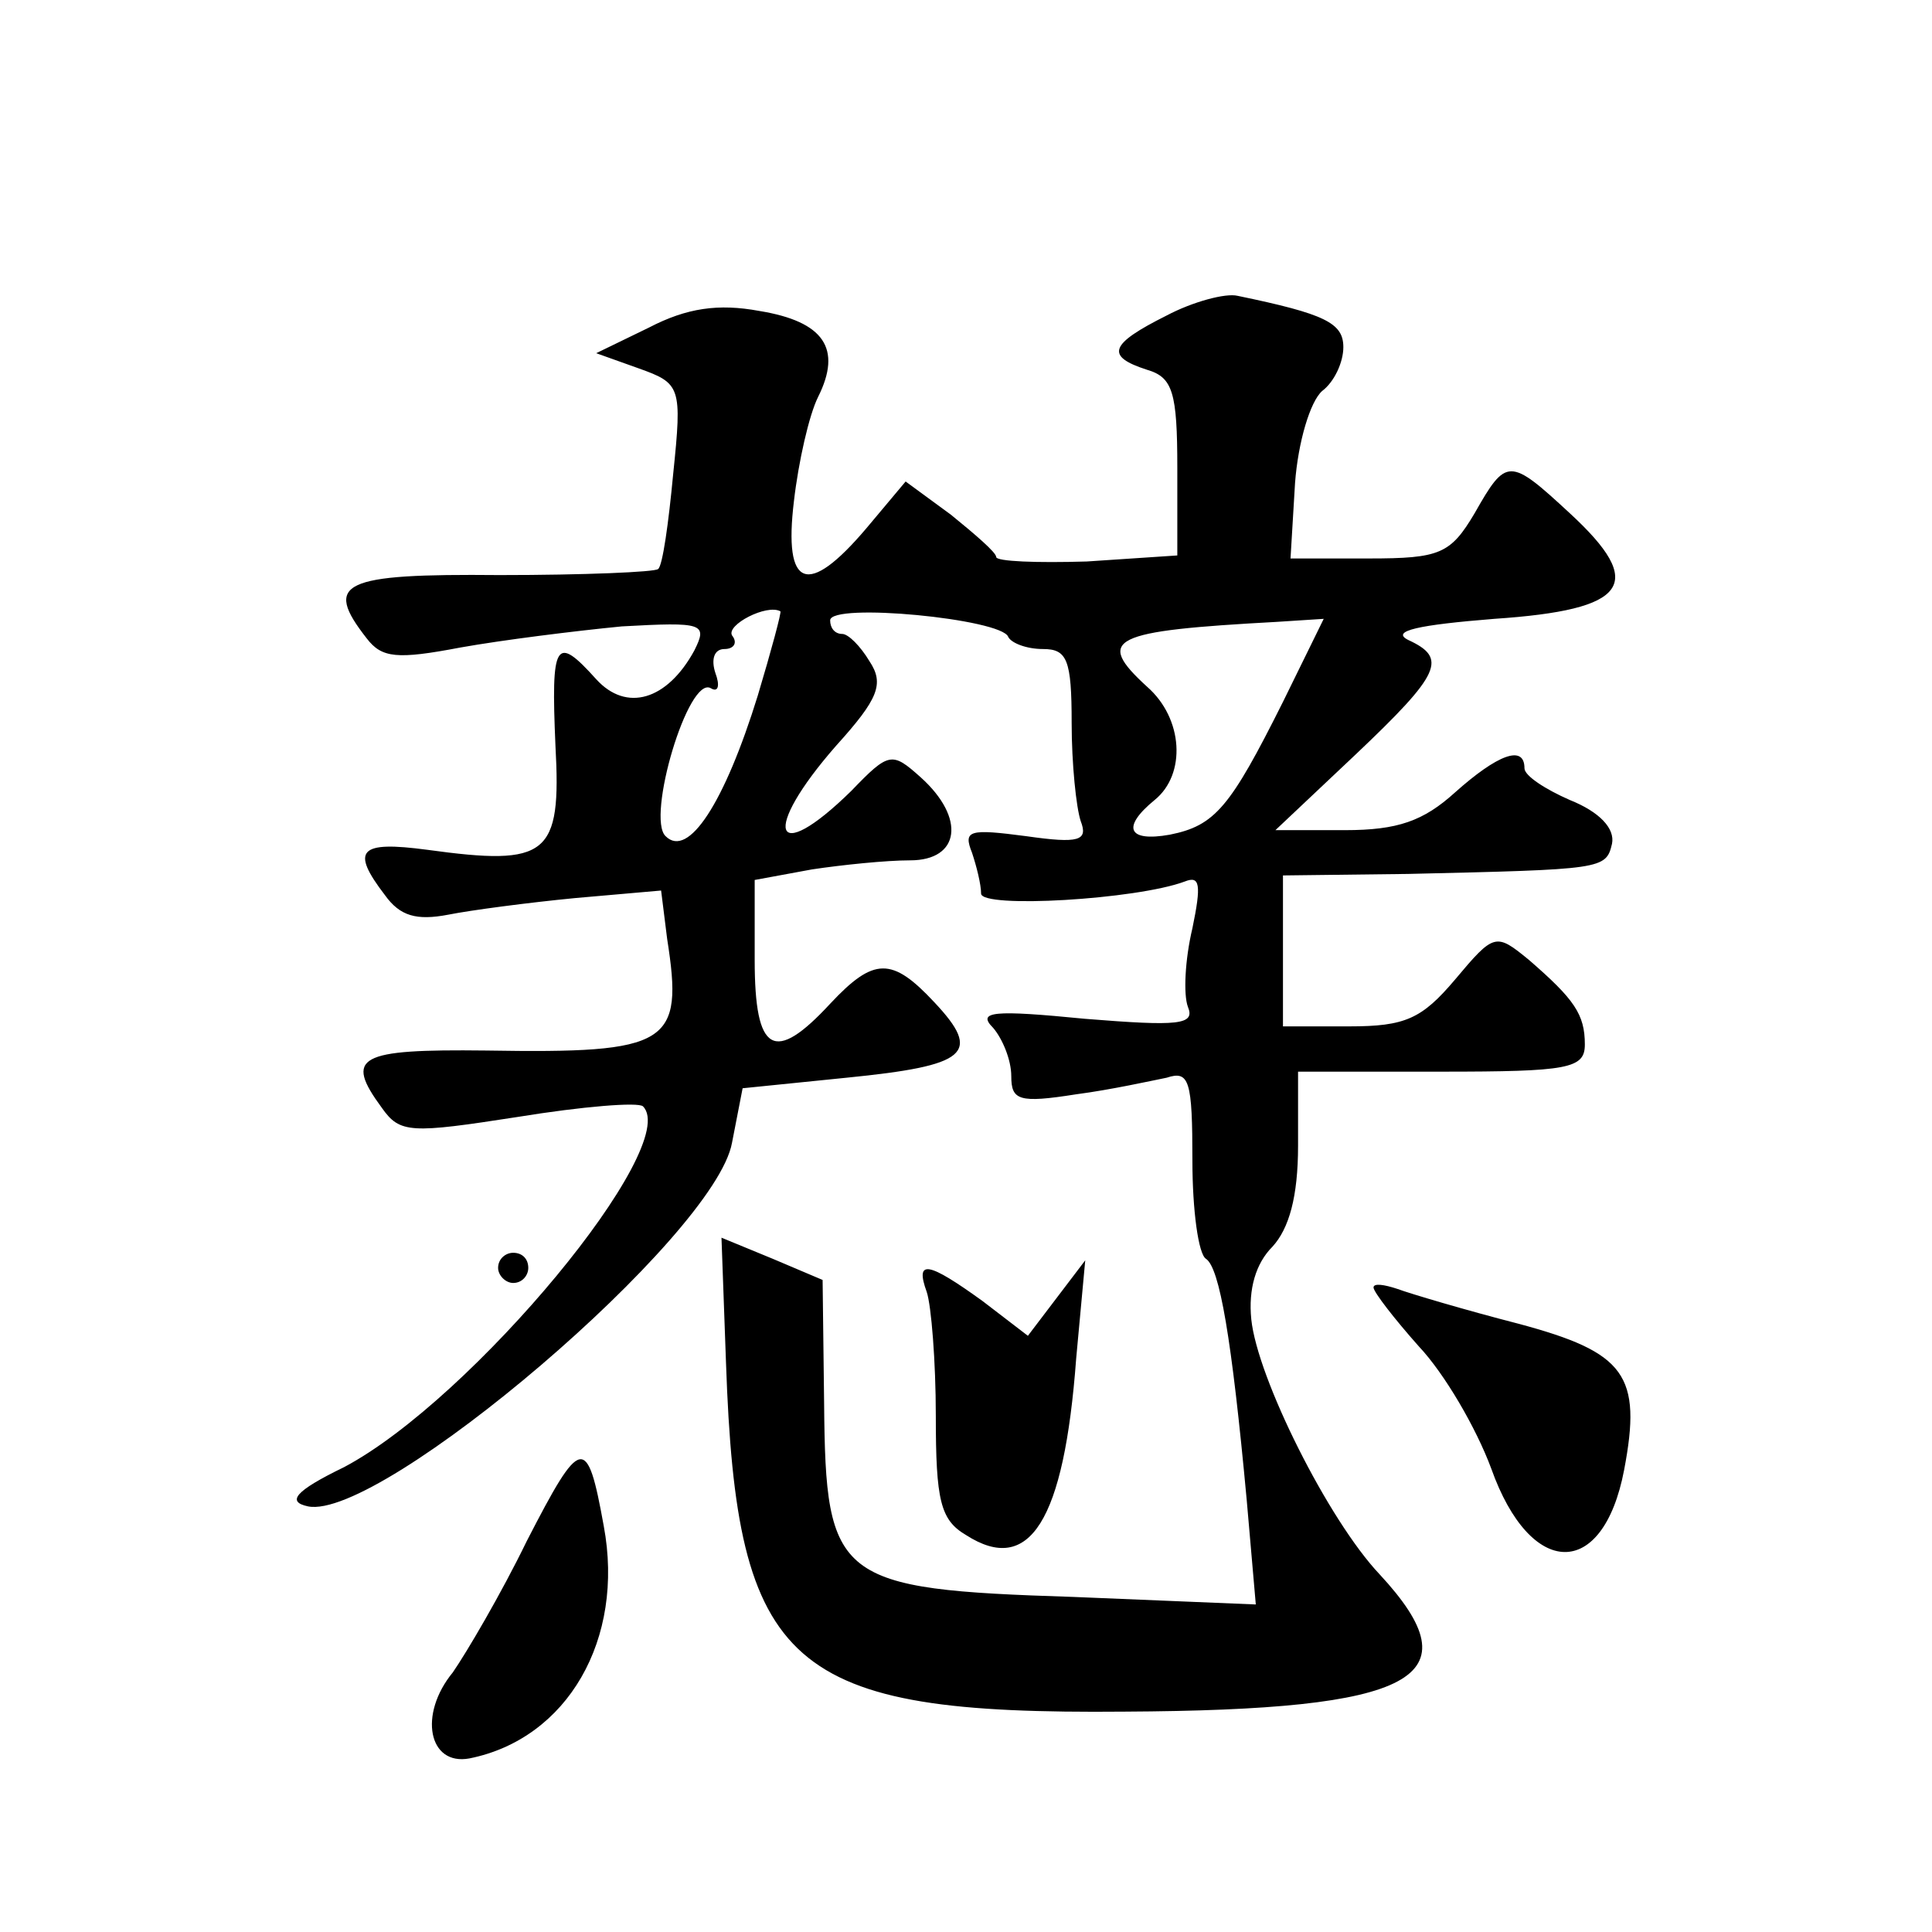 <?xml version="1.0" standalone="no"?>
<!DOCTYPE svg PUBLIC "-//W3C//DTD SVG 20010904//EN"
 "http://www.w3.org/TR/2001/REC-SVG-20010904/DTD/svg10.dtd">
<svg version="1.0" xmlns="http://www.w3.org/2000/svg"
 width="128pt" height="128pt" viewBox="0 0 128 128"
 preserveAspectRatio="xMidYMid meet">
<g transform="translate(0,128) scale(0.1,-0.1)"
fill="#0" stroke="none">
<path d="M773 1071 c-38 -19 -41 -27 -13 -36 17 -5 20 -15 20 -65 l0 -58 -60 -4
c-33 -1 -60 0 -60 3 0 3 -14 15 -30 28 l-30 22 -26 -31 c-39 -46 -55 -40 -48 18
3 26 10 57 16 69 16 32 4 50 -39 57 -27 5 -48 2 -73 -11 l-35 -17 28 -10 c28 -10
29 -12 23 -70 -3 -32 -7 -61 -10 -63 -2 -2 -49 -4 -105 -4 -105 1 -117 -5 -88 -42
10 -13 20 -14 62 -6 28 5 76 11 107 14 54 3 57 2 48 -16 -18 -33 -45 -41 -65 -19
-27 30 -30 25 -27 -44 4 -73 -5 -80 -85 -69 -45 6 -51 0 -28 -30 10 -14 21 -17
42 -13 15 3 53 8 84 11 l57 5 4 -32 c11 -70 2 -76 -120 -74 -85 1 -94 -4 -69 -38
12 -17 19 -17 90 -6 43 7 80 10 83 7 26 -26 -113 -194 -198 -239 -33 -16 -38 -23
-24 -26 48 -10 270 179 281 241 l7 36 69 7 c80 8 90 16 58 50 -28 30 -40 30 -69
-1 -37 -40 -50 -33 -50 29 l0 53 38 7 c20 3 49 6 65 6 33 0 37 28 7 55 -19 17 -21
17 -46 -9 -52 -51 -60 -27 -10 30 28 31 32 41 22 56 -6 10 -14 18 -18 18 -5 0 -8
4 -8 9 0 12 114 1 118 -11 2 -4 12 -8 23 -8 16 0 19 -7 19 -49 0 -27 3 -56 6 -65
5 -13 -1 -15 -36 -10 -38 5 -42 4 -36 -11 3 -9 6 -21 6 -27 0 -10 103 -4 135 8
10 4 11 -2 5 -31 -5 -21 -6 -44 -3 -52 5 -12 -6 -13 -68 -8 -61 6 -72 5 -61 -6
6 -7 12 -21 12 -32 0 -16 5 -18 43 -12 23 3 50 9 60 11 15 5 17 -2 17 -55 0 -33
4 -62 9 -65 9 -6 17 -52 27 -160 l6 -69 -121 5 c-157 5 -164 11 -165 128 l-1 82
-33 14 -34 14 3 -83 c7 -203 41 -233 264 -231 193 1 233 22 169 91 -34 36 -81 130
-85 169 -2 20 3 37 14 48 11 12 17 33 17 67 l0 49 95 0 c84 0 95 2 95 18 0 20 -7
30 -37 56 -22 18 -23 18 -49 -13 -22 -26 -33 -31 -70 -31 l-44 0 0 50 0 50 83 1
c129 3 131 3 135 20 2 10 -8 21 -28 29 -16 7 -30 16 -30 21 0 16 -18 9 -46 -16
-21 -19 -38 -25 -73 -25 l-46 0 53 50 c57 54 61 64 35 76 -12 6 7 10 57 14 89 6
101 23 50 70 -40 37 -42 37 -63 0 -16 -27 -23 -30 -70 -30 l-52 0 3 50 c2 27 10
54 18 61 8 6 14 19 14 29 0 16 -12 22 -70 34 -8 2 -30 -4 -47 -13z m-271 -252 c-22
-71 -46 -108 -61 -93 -13 12 15 107 30 98 5 -3 6 2 3 10 -3 9 -1 16 6 16 6 0 9
4 5 9 -4 7 23 21 32 16 1 0 -6 -26 -15 -56z m348 -4 c-35 -70 -45 -82 -75 -88 -28
-5 -32 5 -10 23 21 17 19 54 -5 75 -35 32 -24 37 86 43 l31 2 -27 -55z M330 440
c0 -5 5 -10 10 -10 6 0 10 5 10 10 0 6 -4 10 -10 10 -5 0 -10 -4 -10 -10z M614
424 c3 -9 6 -46 6 -82 0 -56 3 -69 20 -79 42 -27 65 9 73 117 l6 65 -19 -25 -19
-25 -30 23 c-36 26 -45 28 -37 6z M910 427 c0 -3 14 -21 30 -39 17 -18 38 -54 48
-81 26 -73 74 -74 88 -1 12 63 1 78 -70 97 -35 9 -72 20 -80 23 -9 3 -16 4 -16
1z M349 259 c-17 -35 -40 -74 -49 -87 -23 -28 -16 -62 11 -57 65 13 103 79 89 154
-11 61 -15 60 -51 -10z"/>
</g>
</svg>
